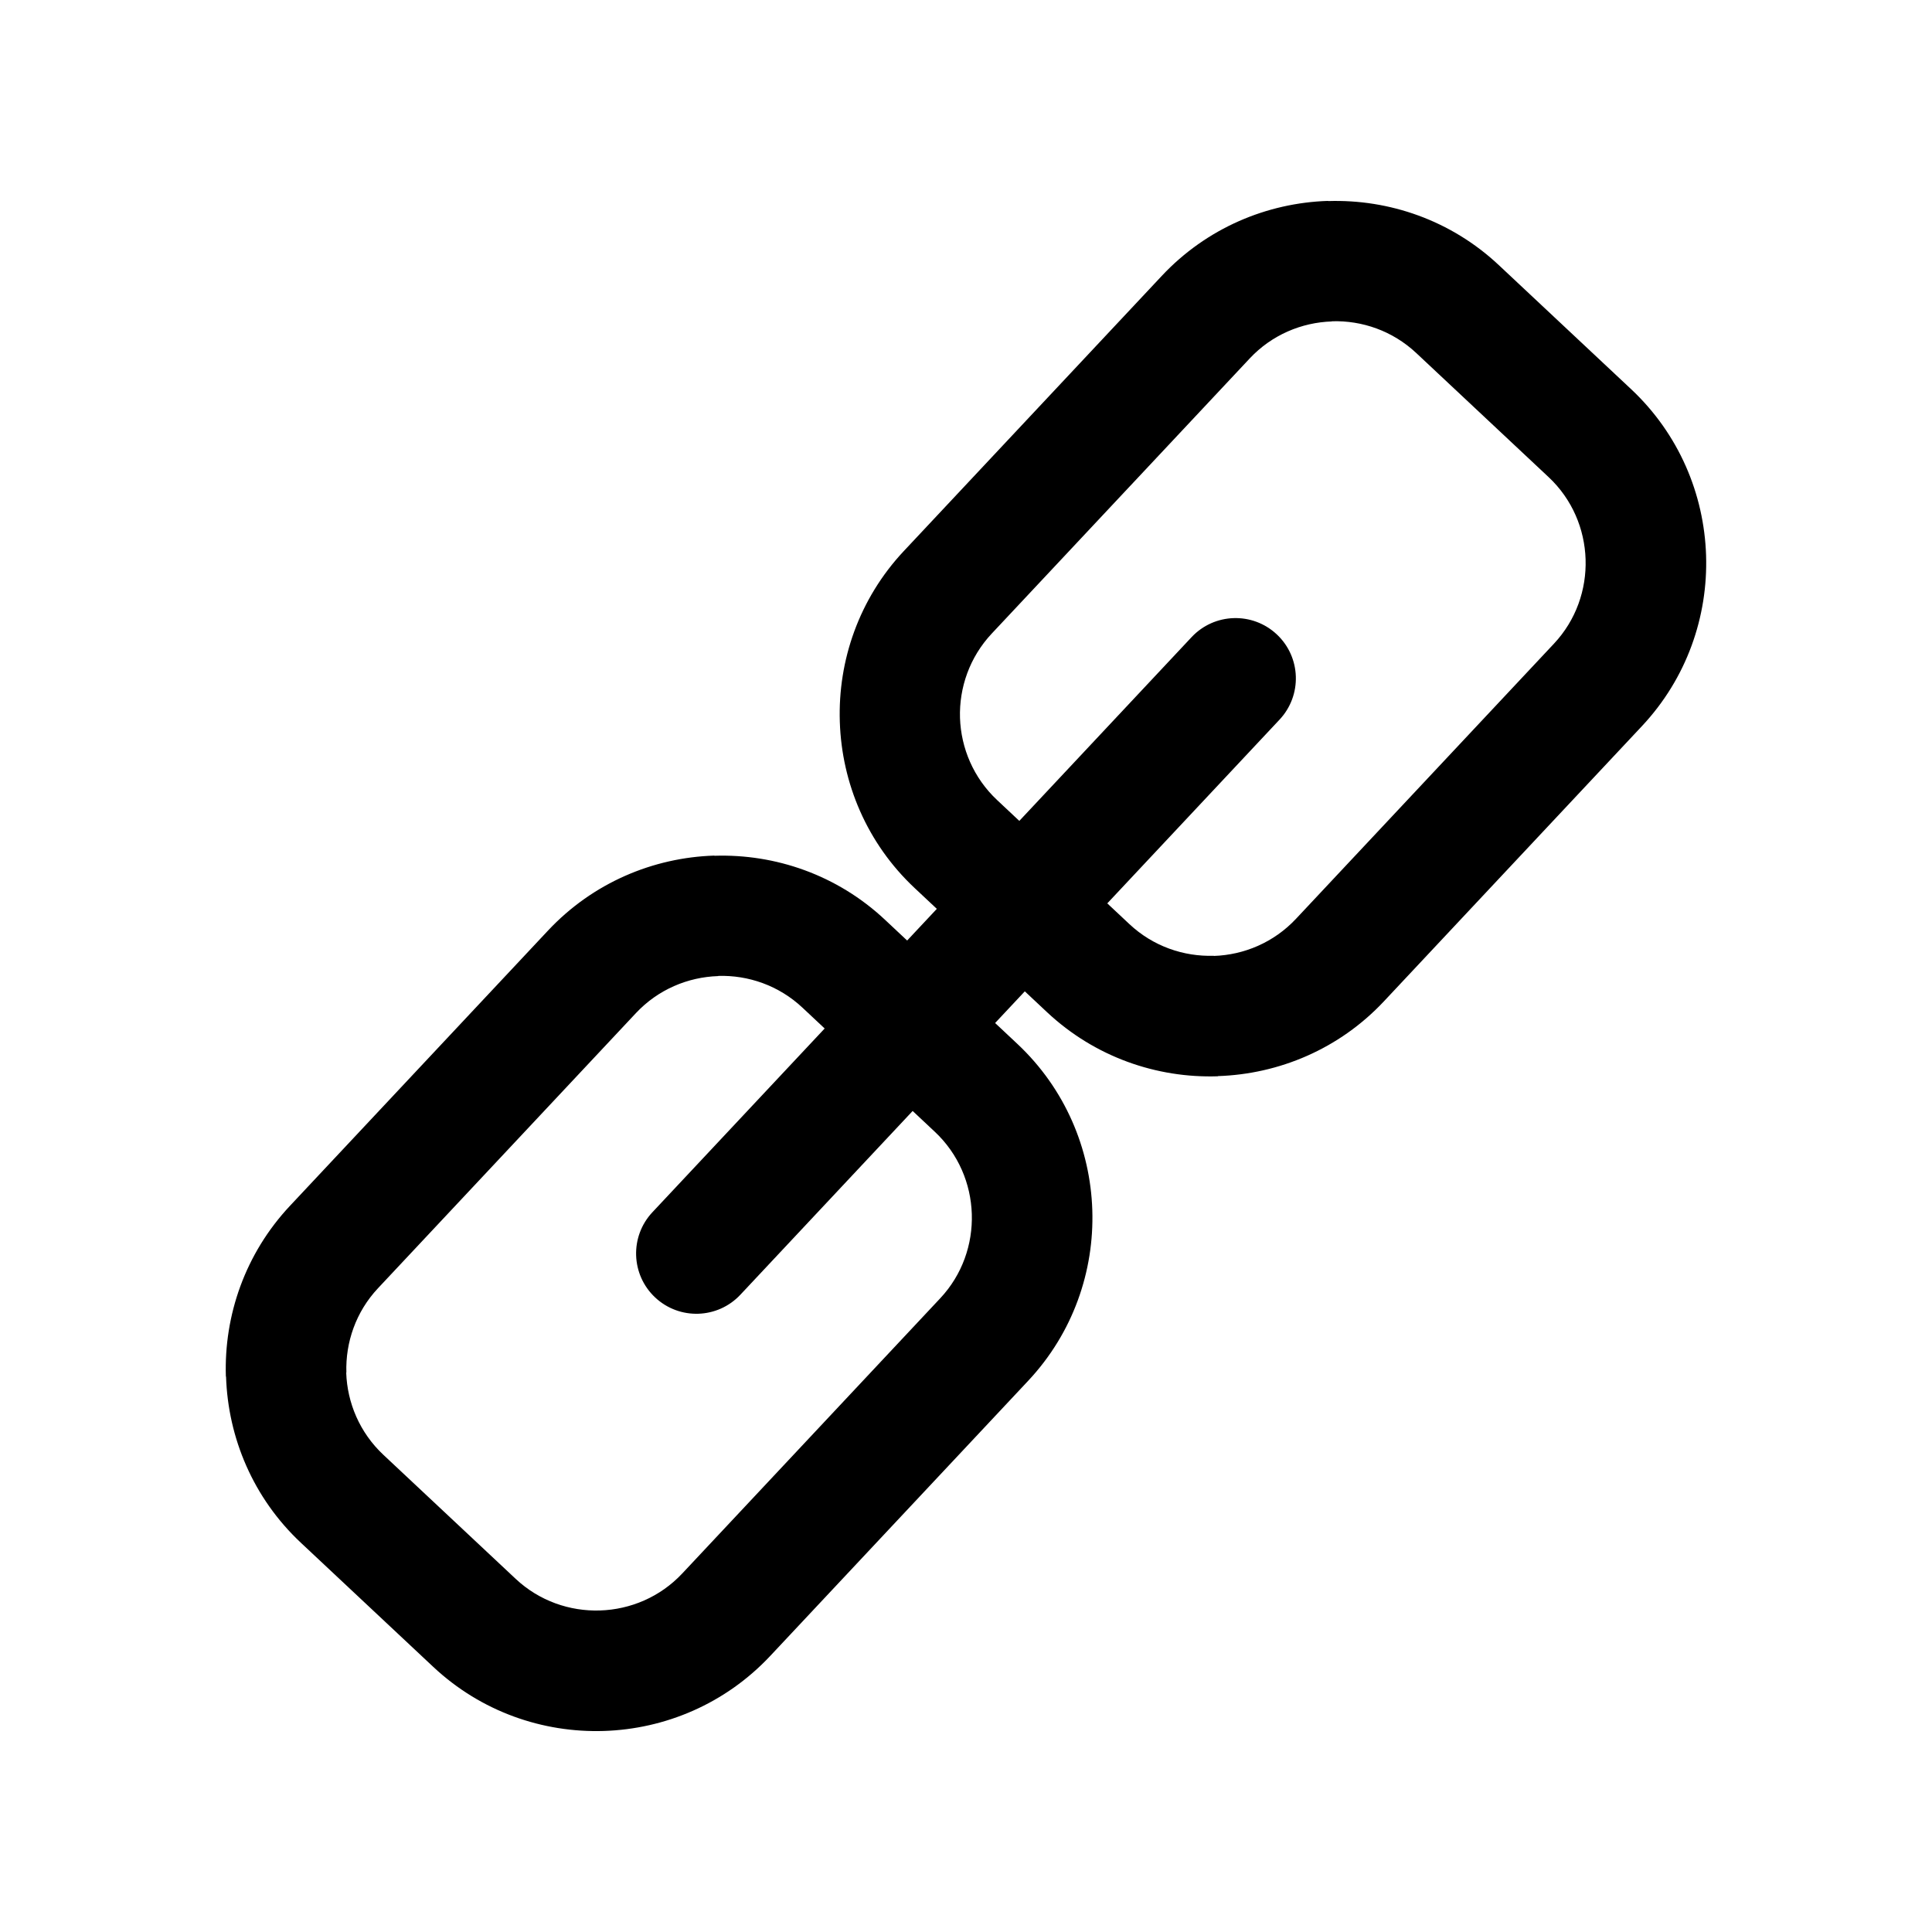 <?xml version="1.0" encoding="UTF-8"?>
<!-- Uploaded to: SVG Repo, www.svgrepo.com, Generator: SVG Repo Mixer Tools -->
<svg fill="#000000" width="800px" height="800px" version="1.1" viewBox="144 144 512 512" xmlns="http://www.w3.org/2000/svg">
 <path d="m541.18 214.24 35.074 32.883c12.688 11.891 19.355 27.883 19.875 44.055 0.523 16.172-5.102 32.559-16.996 45.246l-68.367 72.926c-11.863 12.656-27.84 19.305-44.012 19.828l-0.043 0.047c-16.172 0.523-32.559-5.102-45.246-16.996l-5.879-5.516-7.867 8.395 5.879 5.516c12.688 11.895 19.355 27.883 19.875 44.055 0.523 16.172-5.102 32.559-16.996 45.246l-68.367 72.922c-11.895 12.684-27.883 19.355-44.055 19.875s-32.559-5.102-45.246-16.996l-35.074-32.883c-12.656-11.863-19.305-27.84-19.828-44.016l-0.047-0.043c-0.523-16.172 5.102-32.559 16.996-45.242l68.367-72.926c11.891-12.684 27.883-19.355 44.055-19.875l0.047 0.043c16.172-0.52 32.543 5.09 45.199 16.953l5.879 5.512 7.867-8.395-5.879-5.512c-12.656-11.863-19.305-27.84-19.828-44.012l-0.004-0.09c-0.52-16.172 5.09-32.543 16.953-45.199l68.367-72.926c11.895-12.688 27.883-19.355 44.055-19.875l0.047 0.043c16.176-0.516 32.547 5.094 45.199 16.957zm-81.398 98.609c6.035-6.438 16.145-6.762 22.586-0.727 6.438 6.035 6.762 16.148 0.727 22.586l-45.652 48.695 5.879 5.512c6.254 5.863 14.355 8.633 22.359 8.375l0.004 0.043c7.992-0.27 15.895-3.57 21.77-9.84l68.367-72.922c5.863-6.254 8.633-14.355 8.375-22.359-0.258-8.004-3.543-15.91-9.797-21.77l-35.074-32.883c-6.269-5.879-14.367-8.668-22.359-8.418v0.043c-8.004 0.258-15.91 3.543-21.773 9.797l-68.367 72.918c-5.879 6.269-8.664 14.367-8.418 22.359 0.27 7.992 3.57 15.895 9.84 21.77l5.879 5.516zm-73.922 125.57-45.652 48.695c-6.035 6.438-16.148 6.762-22.586 0.727s-6.762-16.148-0.727-22.586l45.652-48.695-5.879-5.512c-6.269-5.879-14.367-8.664-22.359-8.418l0.004 0.043c-8.004 0.258-15.91 3.547-21.773 9.797l-68.371 72.93c-5.863 6.25-8.633 14.352-8.375 22.355l-0.043 0.004c0.27 7.992 3.57 15.891 9.84 21.773l35.074 32.883c6.254 5.863 14.352 8.633 22.359 8.375 8.004-0.258 15.91-3.547 21.773-9.797l68.367-72.926c5.863-6.25 8.633-14.352 8.375-22.359-0.258-8.004-3.543-15.91-9.797-21.773z" fill-rule="evenodd"/>
</svg>